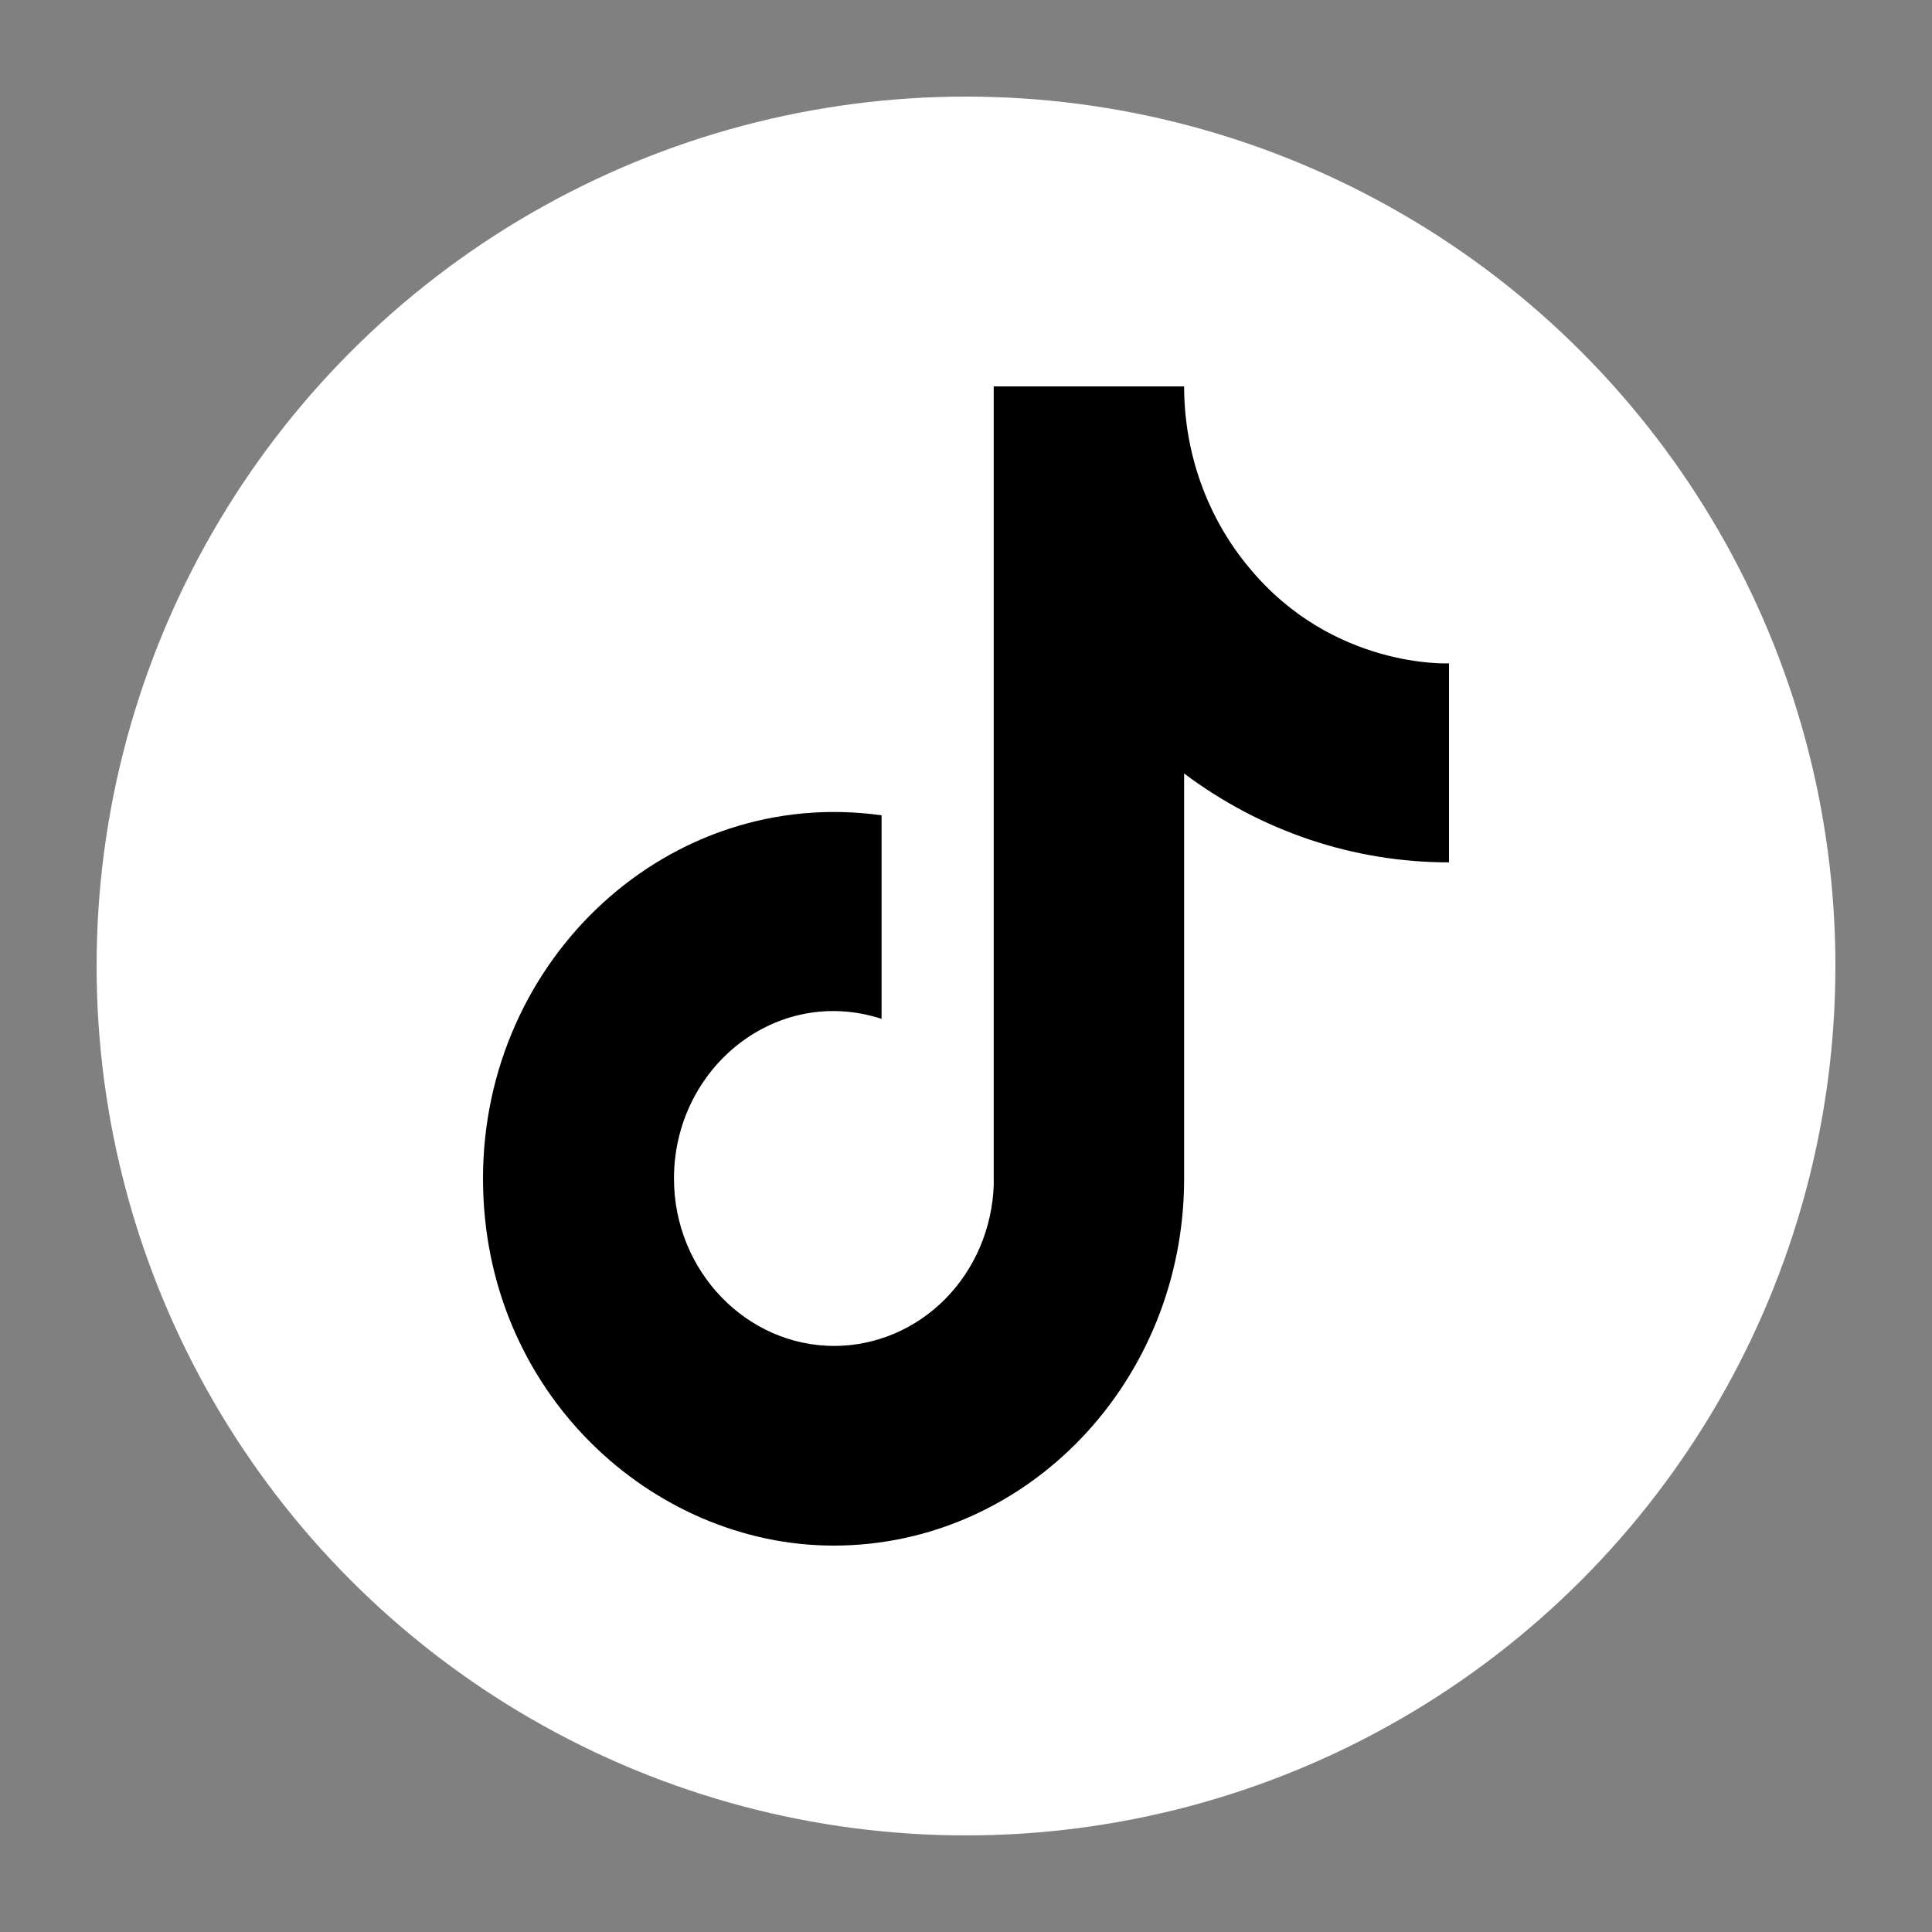 <svg width="20" height="20" viewBox="0 0 20 20" fill="none" xmlns="http://www.w3.org/2000/svg">
<rect x="0" y="0" width="20" height="20" fill="#808080" stroke="none"/>
<circle cx="10" cy="10" r="9" fill="white"/>
<path d="M12.934 5.88C12.498 5.36 12.258 4.692 12.258 4H10.287V12.267C10.272 12.714 10.091 13.138 9.783 13.449C9.475 13.759 9.063 13.933 8.635 13.933C7.73 13.933 6.977 13.16 6.977 12.2C6.977 11.053 8.036 10.193 9.126 10.547V8.44C6.926 8.133 5 9.92 5 12.2C5 14.42 6.76 16 8.629 16C10.631 16 12.258 14.3 12.258 12.2V8.007C13.057 8.607 14.016 8.928 15 8.927V6.867C15 6.867 13.801 6.927 12.934 5.88Z" fill="black"/>
</svg>
